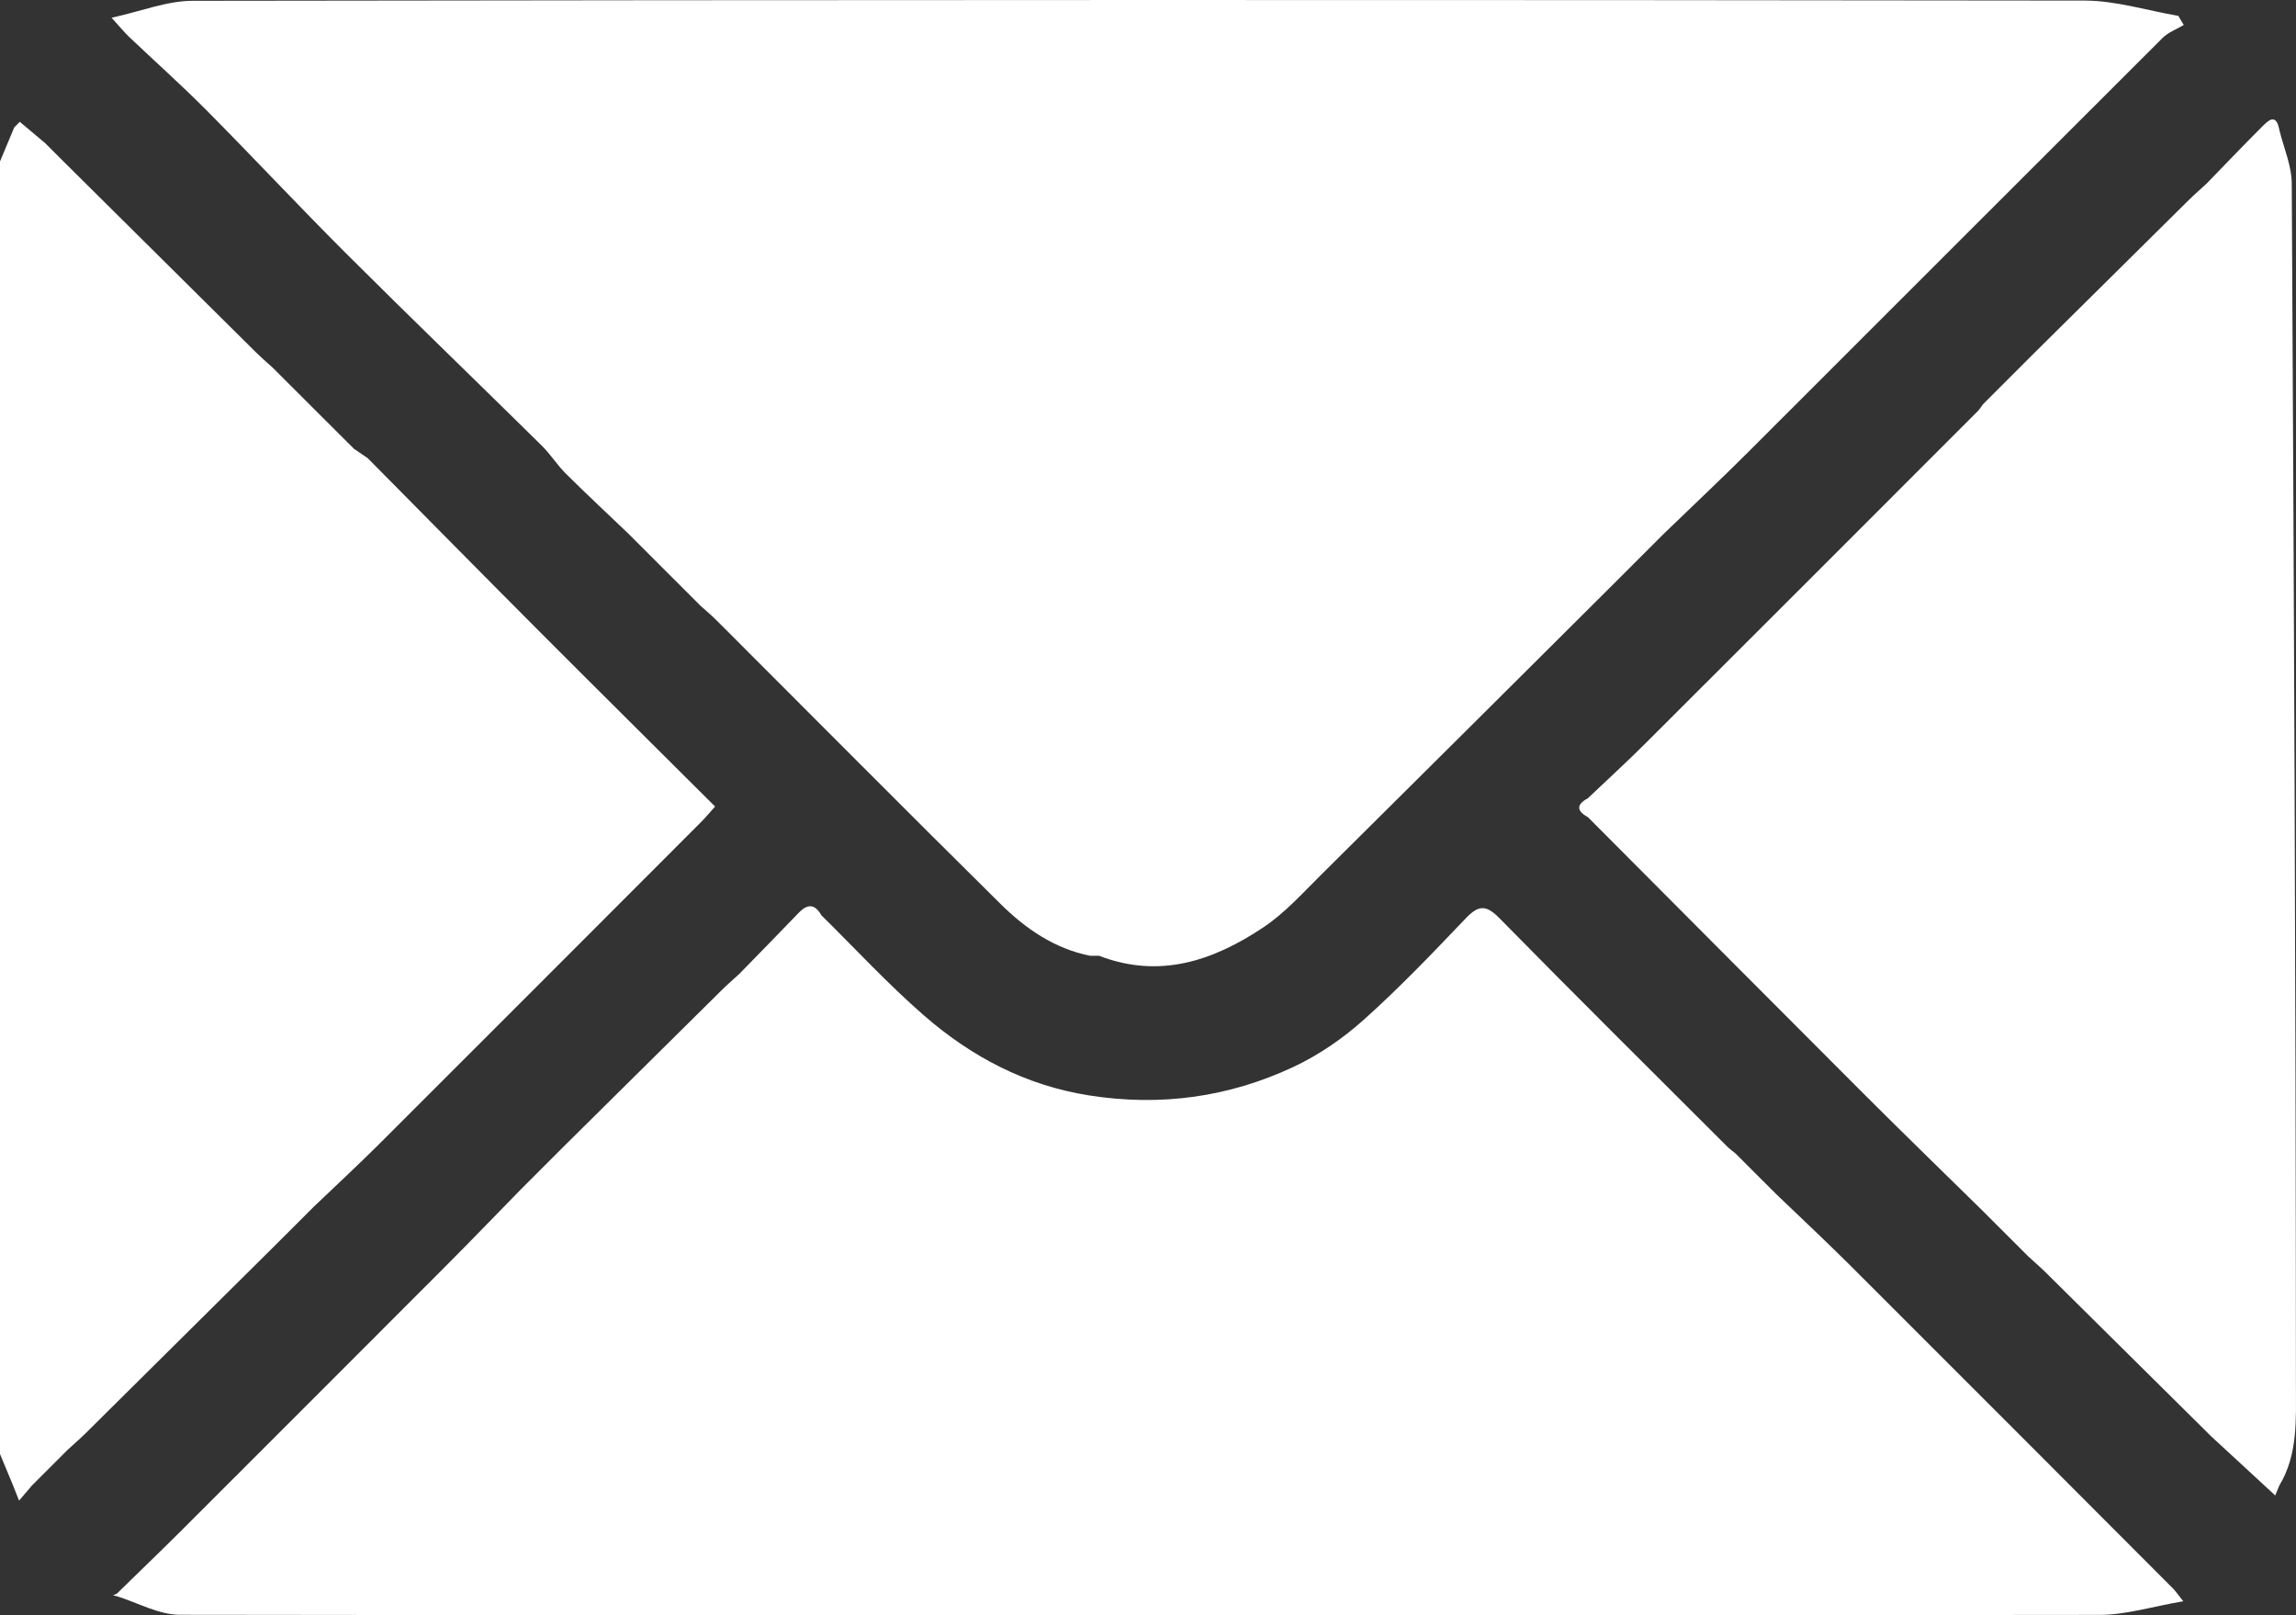 <?xml version="1.0" encoding="utf-8"?>
<!-- Generator: Adobe Illustrator 27.6.1, SVG Export Plug-In . SVG Version: 6.00 Build 0)  -->
<svg version="1.1" id="Ebene_1" xmlns="http://www.w3.org/2000/svg" xmlns:xlink="http://www.w3.org/1999/xlink" x="0px" y="0px"
	 viewBox="0 0 100 70.339" enable-background="new 0 0 100 70.339" xml:space="preserve" height="70.339" width="100">
<rect x="0" y="0" width="100" height="70.339" fill="#333333" stroke="none"/>
<g>
	<path fill="#FFFFFF" d="M13.669,52.541c0.952-0.91,1.92-1.804,2.852-2.734c4.678-4.667,9.347-9.343,14.017-14.018
		c0.199-0.199,0.379-0.418,0.607-0.671c-2.603-2.593-5.168-5.134-7.718-7.69c-2.479-2.485-4.943-4.986-7.413-7.48
		c-0.199-0.135-0.397-0.27-0.596-0.405c-0.583-0.581-1.166-1.163-1.749-1.744c-0.591-0.59-1.182-1.181-1.773-1.771
		c-0.26-0.238-0.528-0.468-0.778-0.716c-2.788-2.762-5.574-5.526-8.36-8.289c-0.265-0.265-0.53-0.53-0.796-0.795
		C1.595,5.919,1.228,5.612,0.86,5.304C0.78,5.385,0.7,5.467,0.62,5.548C0.413,6.042,0.207,6.536,0,7.03c0,18.76,0,37.519,0,56.279
		c0.192,0.463,0.385,0.926,0.577,1.39c0.075,0.188,0.149,0.376,0.254,0.641c0.233-0.274,0.394-0.464,0.556-0.654
		c0.061-0.061,0.122-0.122,0.183-0.183c0.461-0.46,0.921-0.921,1.382-1.381c0.26-0.239,0.528-0.469,0.779-0.717
		c2.723-2.696,5.443-5.395,8.164-8.093C12.487,53.721,13.078,53.131,13.669,52.541z"/>
	<path fill="#FFFFFF" d="M8.996,4.803c2.055,2.07,4.045,4.205,6.11,6.264c2.806,2.798,5.66,5.547,8.483,8.329
		c0.385,0.379,0.678,0.852,1.061,1.232c0.888,0.882,1.806,1.735,2.711,2.6c1.047,1.046,2.094,2.093,3.14,3.139
		c0.238,0.215,0.486,0.421,0.712,0.647c4.122,4.118,8.226,8.255,12.37,12.35c1.086,1.073,2.341,1.94,3.892,2.251
		c0.131,0,0.262,0,0.393,0c2.635,1.019,4.987,0.215,7.165-1.242c0.925-0.619,1.696-1.479,2.496-2.272
		c4.204-4.164,8.394-8.342,12.589-12.515c0.786-0.786,1.573-1.572,2.359-2.357c1.228-1.186,2.474-2.356,3.682-3.562
		c6.013-6.002,12.014-12.017,18.03-18.015c0.248-0.247,0.611-0.378,0.921-0.564c-0.078-0.132-0.156-0.265-0.234-0.397
		c-1.36-0.232-2.719-0.664-4.079-0.666C63.327-0.012,35.856-0.007,8.384,0.035C7.272,0.036,6.16,0.489,4.86,0.772
		c0.378,0.415,0.555,0.636,0.759,0.83C6.743,2.67,7.904,3.703,8.996,4.803z"/>
	<path fill="#FFFFFF" d="M80.562,55.077c-1.048-1.046-2.132-2.055-3.2-3.081c-0.591-0.59-1.182-1.181-1.773-1.771
		c-0.122-0.101-0.253-0.194-0.365-0.305c-3.314-3.31-6.642-6.607-9.925-9.948c-0.592-0.602-0.921-0.55-1.468,0.023
		c-1.437,1.506-2.879,3.015-4.428,4.402c-0.908,0.813-1.956,1.537-3.057,2.053c-2.822,1.324-5.795,1.737-8.912,1.246
		c-2.777-0.437-5.136-1.691-7.203-3.491c-1.563-1.361-2.977-2.895-4.457-4.352c-0.281-0.499-0.601-0.511-0.99-0.105
		c-0.854,0.89-1.719,1.77-2.58,2.653c-0.26,0.239-0.527,0.47-0.778,0.718c-2.264,2.237-4.525,4.477-6.787,6.716
		c-0.656,0.656-1.312,1.311-1.968,1.967c-1.068,1.092-2.127,2.193-3.206,3.274c-3.829,3.837-7.662,7.669-11.498,11.499
		c-0.951,0.949-1.92,1.879-2.88,2.818c-0.055,0.023-0.11,0.047-0.165,0.07c0.053,0.012,0.106,0.025,0.159,0.037
		c0.917,0.282,1.833,0.809,2.75,0.81c27.87,0.042,55.74,0.039,83.609,0.005c1.159-0.001,2.317-0.368,3.65-0.593
		c-0.28-0.351-0.351-0.46-0.441-0.55C89.956,64.47,85.264,59.769,80.562,55.077z"/>
	<path fill="#FFFFFF" d="M99.997,60.35c-0.007-17.454-0.086-34.908-0.182-52.362c-0.004-0.779-0.353-1.556-0.541-2.334
		c-0.144-0.766-0.496-0.393-0.771-0.118c-0.814,0.813-1.608,1.646-2.41,2.471c-0.26,0.239-0.527,0.47-0.778,0.718
		c-2.264,2.237-4.525,4.477-6.786,6.716c-0.721,0.721-1.442,1.441-2.163,2.162c-0.076,0.102-0.141,0.214-0.23,0.303
		c-4.823,4.825-9.646,9.651-14.476,14.468c-0.816,0.813-1.668,1.59-2.503,2.384c-0.502,0.273-0.502,0.547,0,0.82
		c4.009,4.021,8.012,8.048,12.028,12.061c1.713,1.712,3.453,3.397,5.18,5.095c0.656,0.656,1.312,1.311,1.968,1.967
		c0.26,0.239,0.528,0.469,0.779,0.717c2.402,2.375,4.801,4.753,7.201,7.13c0.926,0.855,1.853,1.71,2.782,2.567
		c0.016-0.039,0.097-0.236,0.178-0.432C100.089,63.338,99.997,61.789,99.997,60.35z"/>
</g>
</svg>
